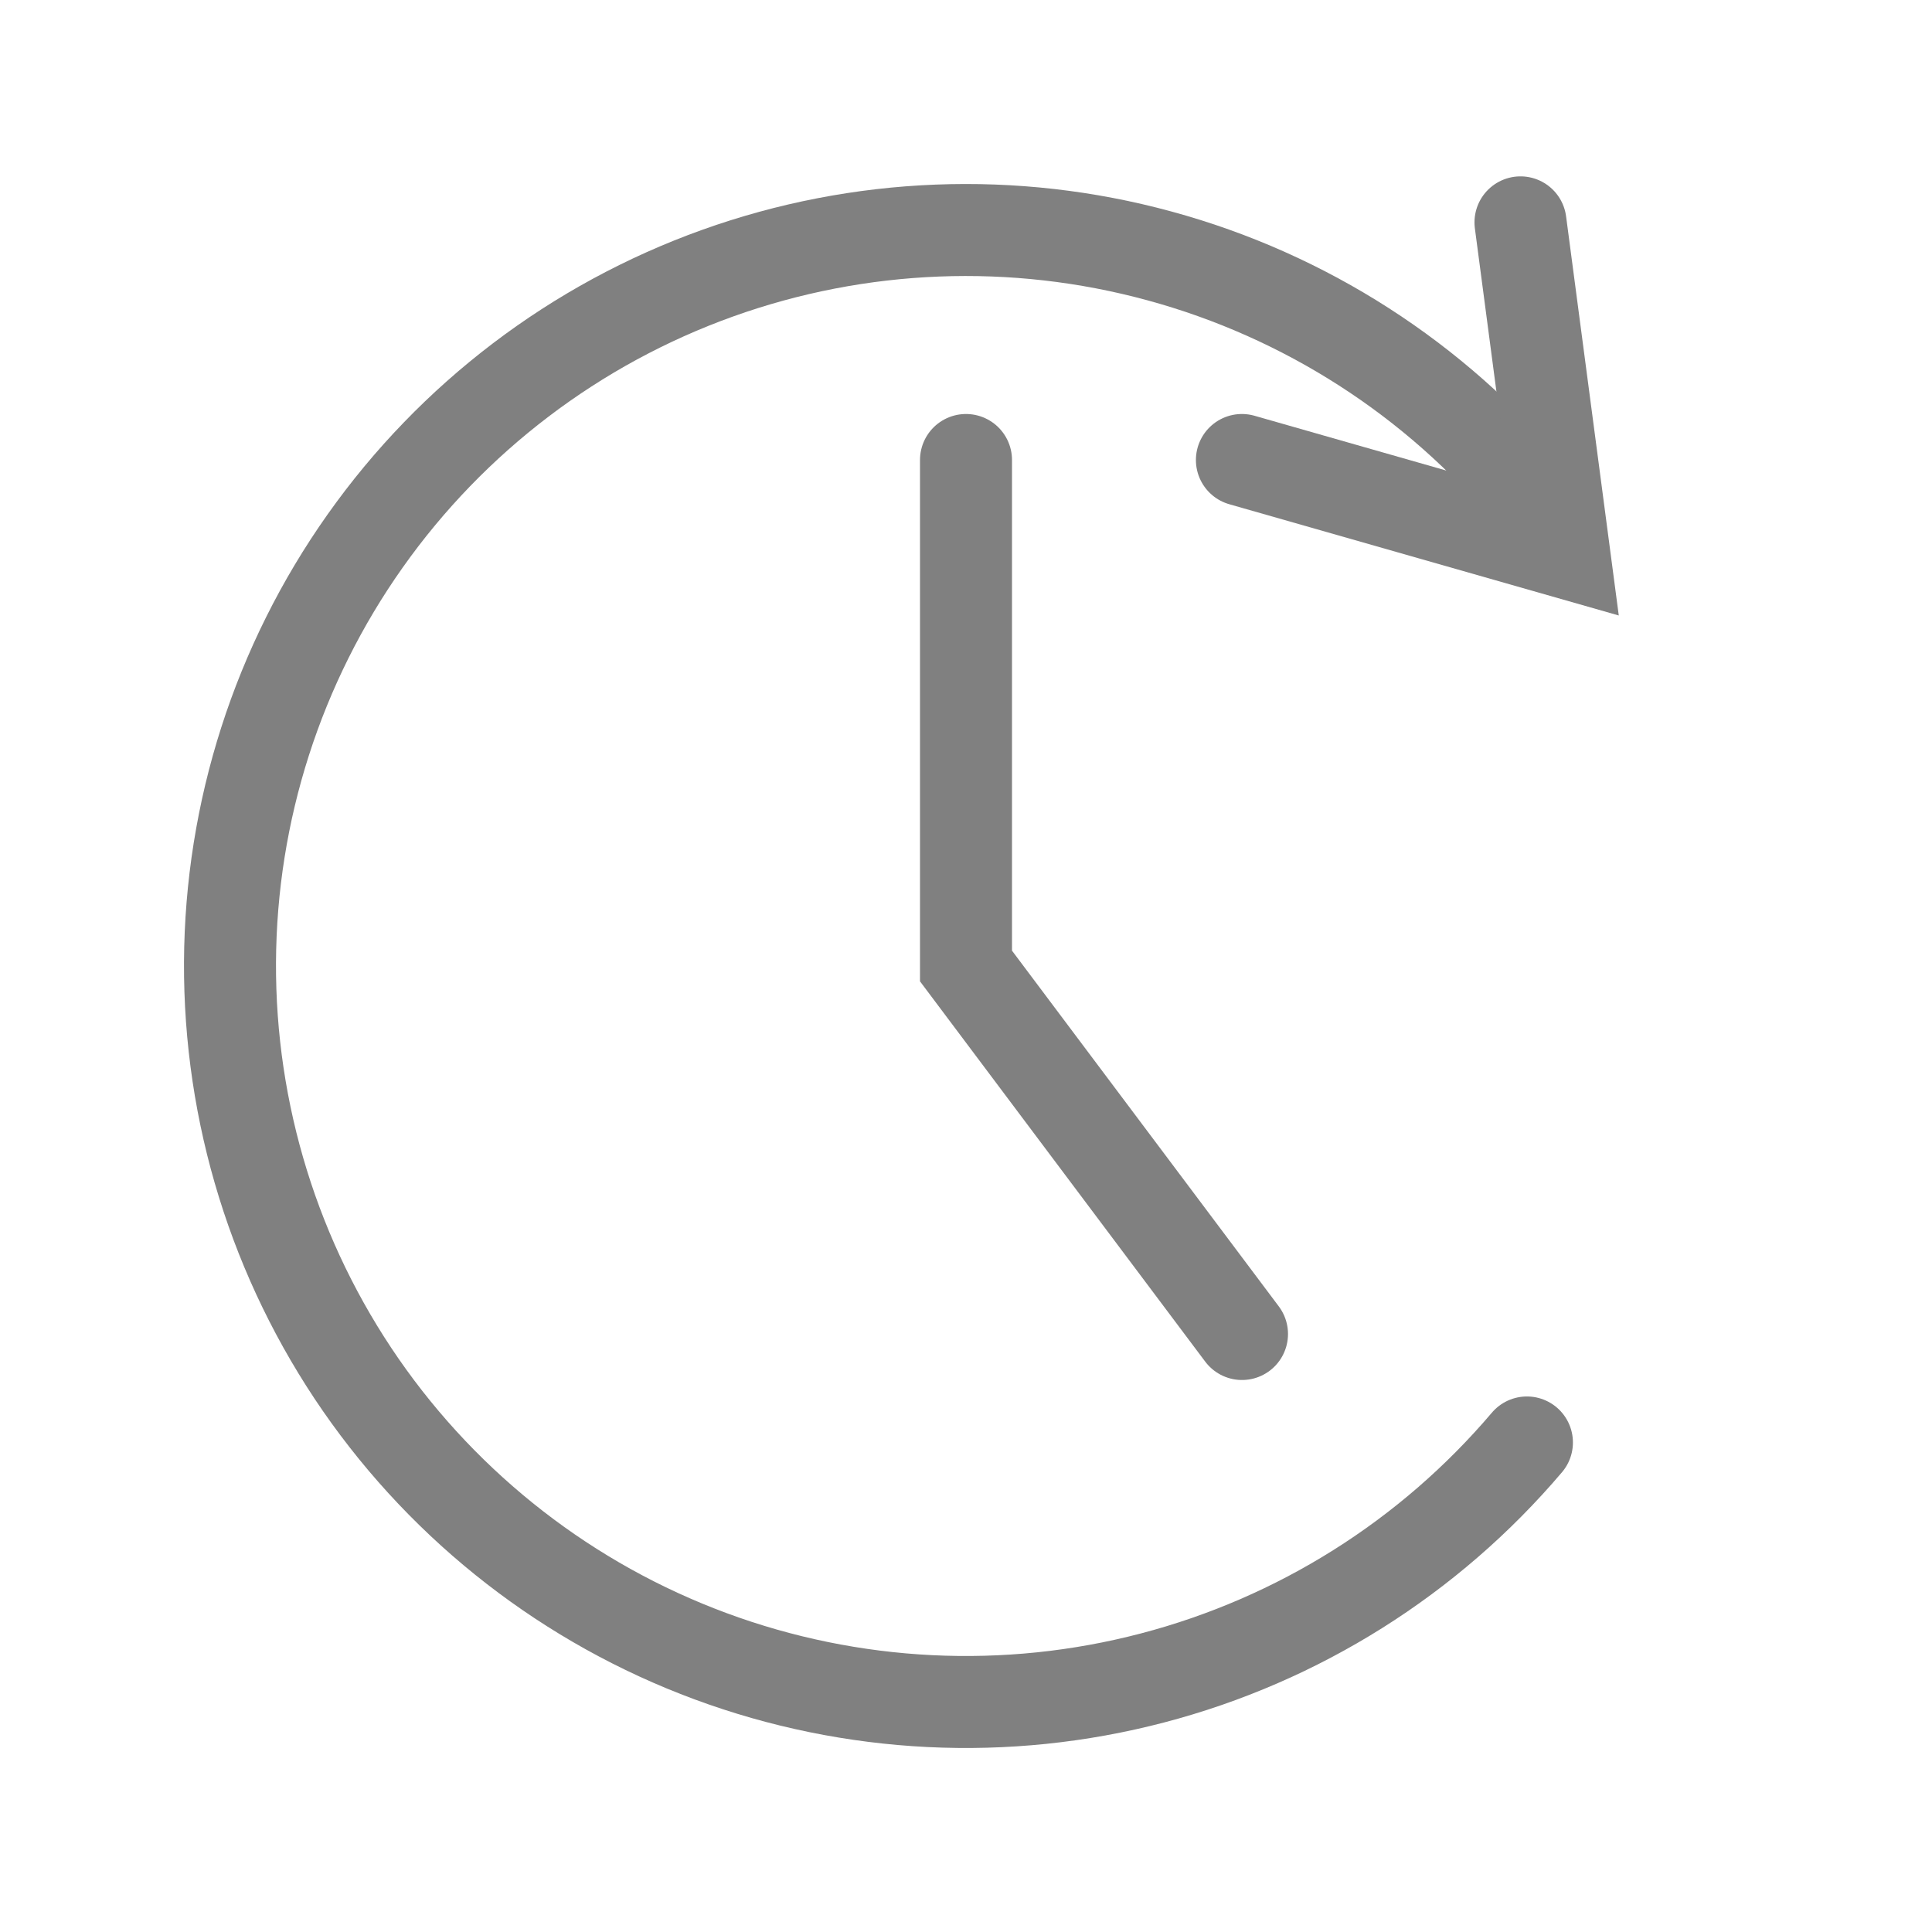 <svg width="21" height="21" viewBox="0 0 21 21" fill="none" xmlns="http://www.w3.org/2000/svg">
<path d="M16.597 15.679C15.535 16.93 14.113 17.824 12.526 18.239C10.938 18.655 9.261 18.572 7.722 18.002C6.183 17.432 4.857 16.403 3.922 15.054C2.988 13.704 2.492 12.101 2.5 10.459C2.508 8.818 3.021 7.22 3.969 5.88C4.917 4.54 6.254 3.524 7.798 2.97C9.343 2.416 11.021 2.35 12.604 2.782C14.187 3.213 15.6 4.121 16.649 5.383" stroke="#808080" stroke-linecap="round"/>
<path d="M16.527 2.417L17 6L13.499 5" stroke="#808080" stroke-linecap="round"/>
<path d="M10.5 5V10.5L13.5 14.5" stroke="#808080" stroke-linecap="round"/>
</svg>

